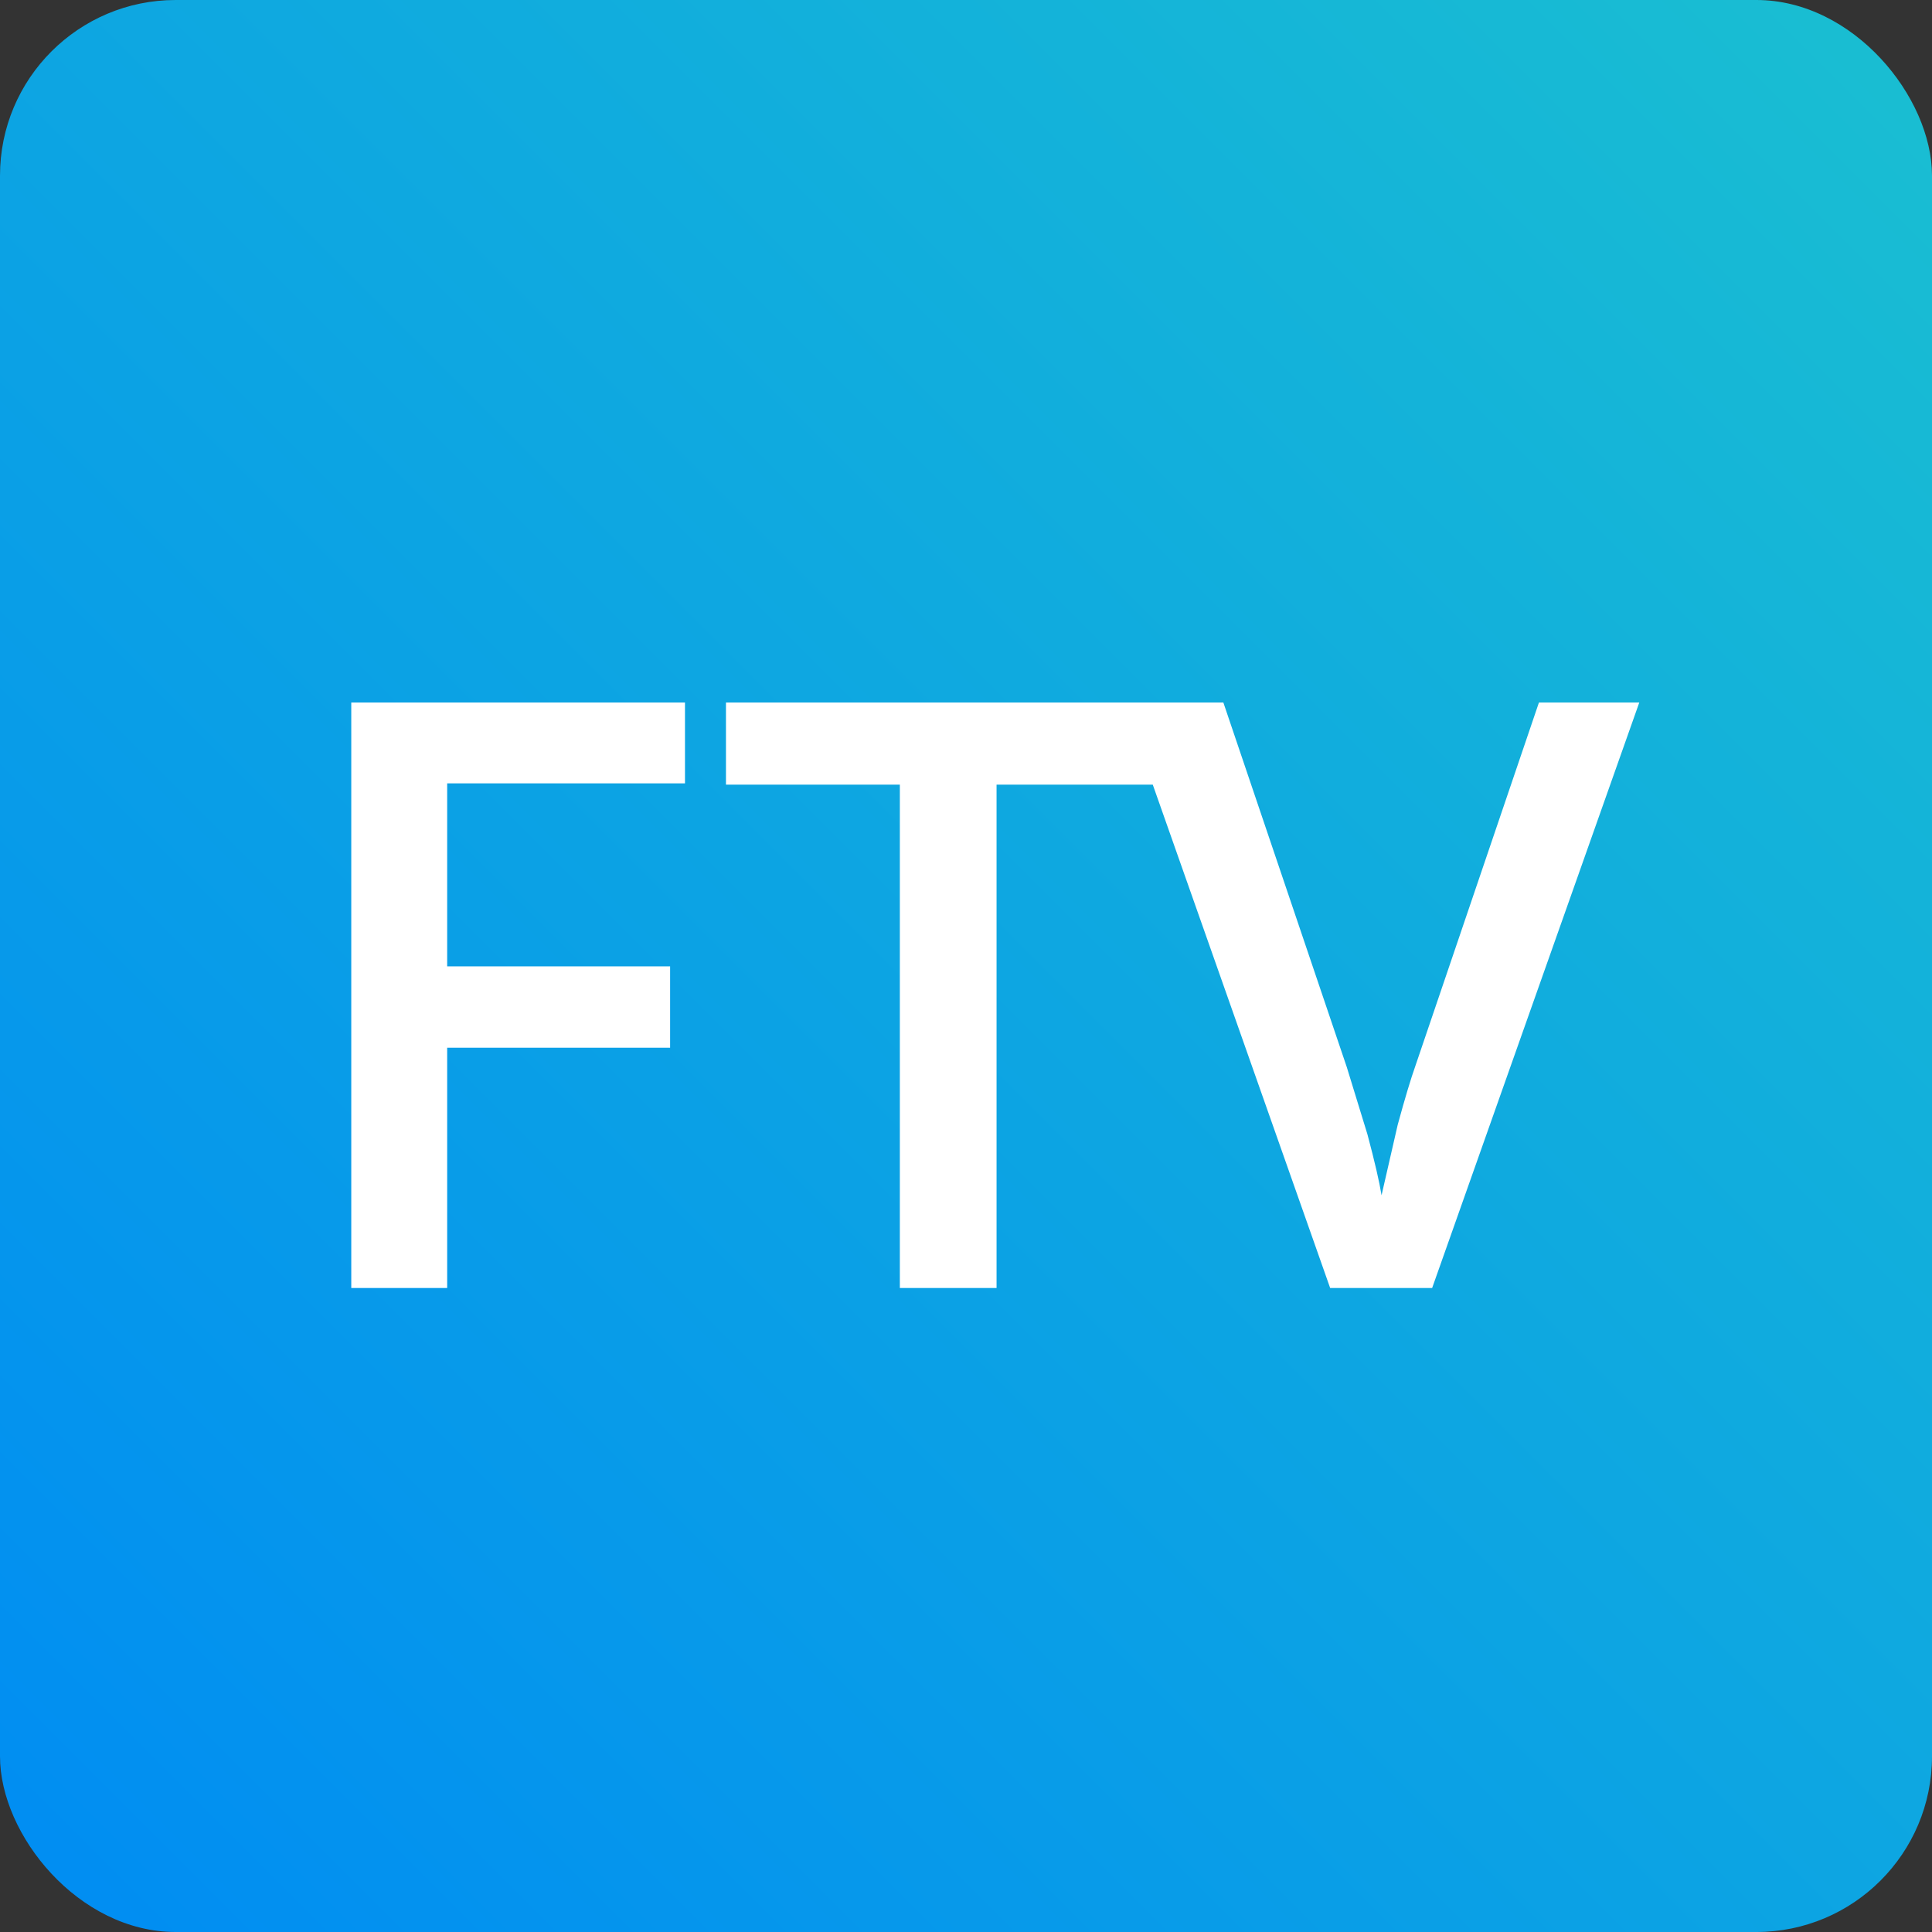 <svg xmlns="http://www.w3.org/2000/svg" width="33" height="33"><rect width="100%" height="100%" fill="#333333" stroke="none"/><defs><linearGradient x1="100%" y1="0%" x2="0%" y2="100%" id="A"><stop stop-color="#1abfd1" offset="0%"/><stop stop-color="#008cf3" offset="100%"/></linearGradient></defs><g fill-rule="evenodd"><rect fill="url(#A)" width="33" height="33" rx="3"/><path d="M7.638 22v-4.104h3.808v-1.39H7.638v-3.126H11.7V12H6v10h1.638zm9.384 0v-8.598h2.97V12H12.4v1.402h2.97V22h1.652zm7.44 0L28 12h-1.714l-2.108 6.2c-.078.22-.18.556-.304 1.012l-.276 1.204c-.037-.228-.117-.576-.242-1.043l-.352-1.146L20.896 12h-1.7l3.524 10h1.74z" fill="#fff" fill-rule="nonzero"/></g></svg>